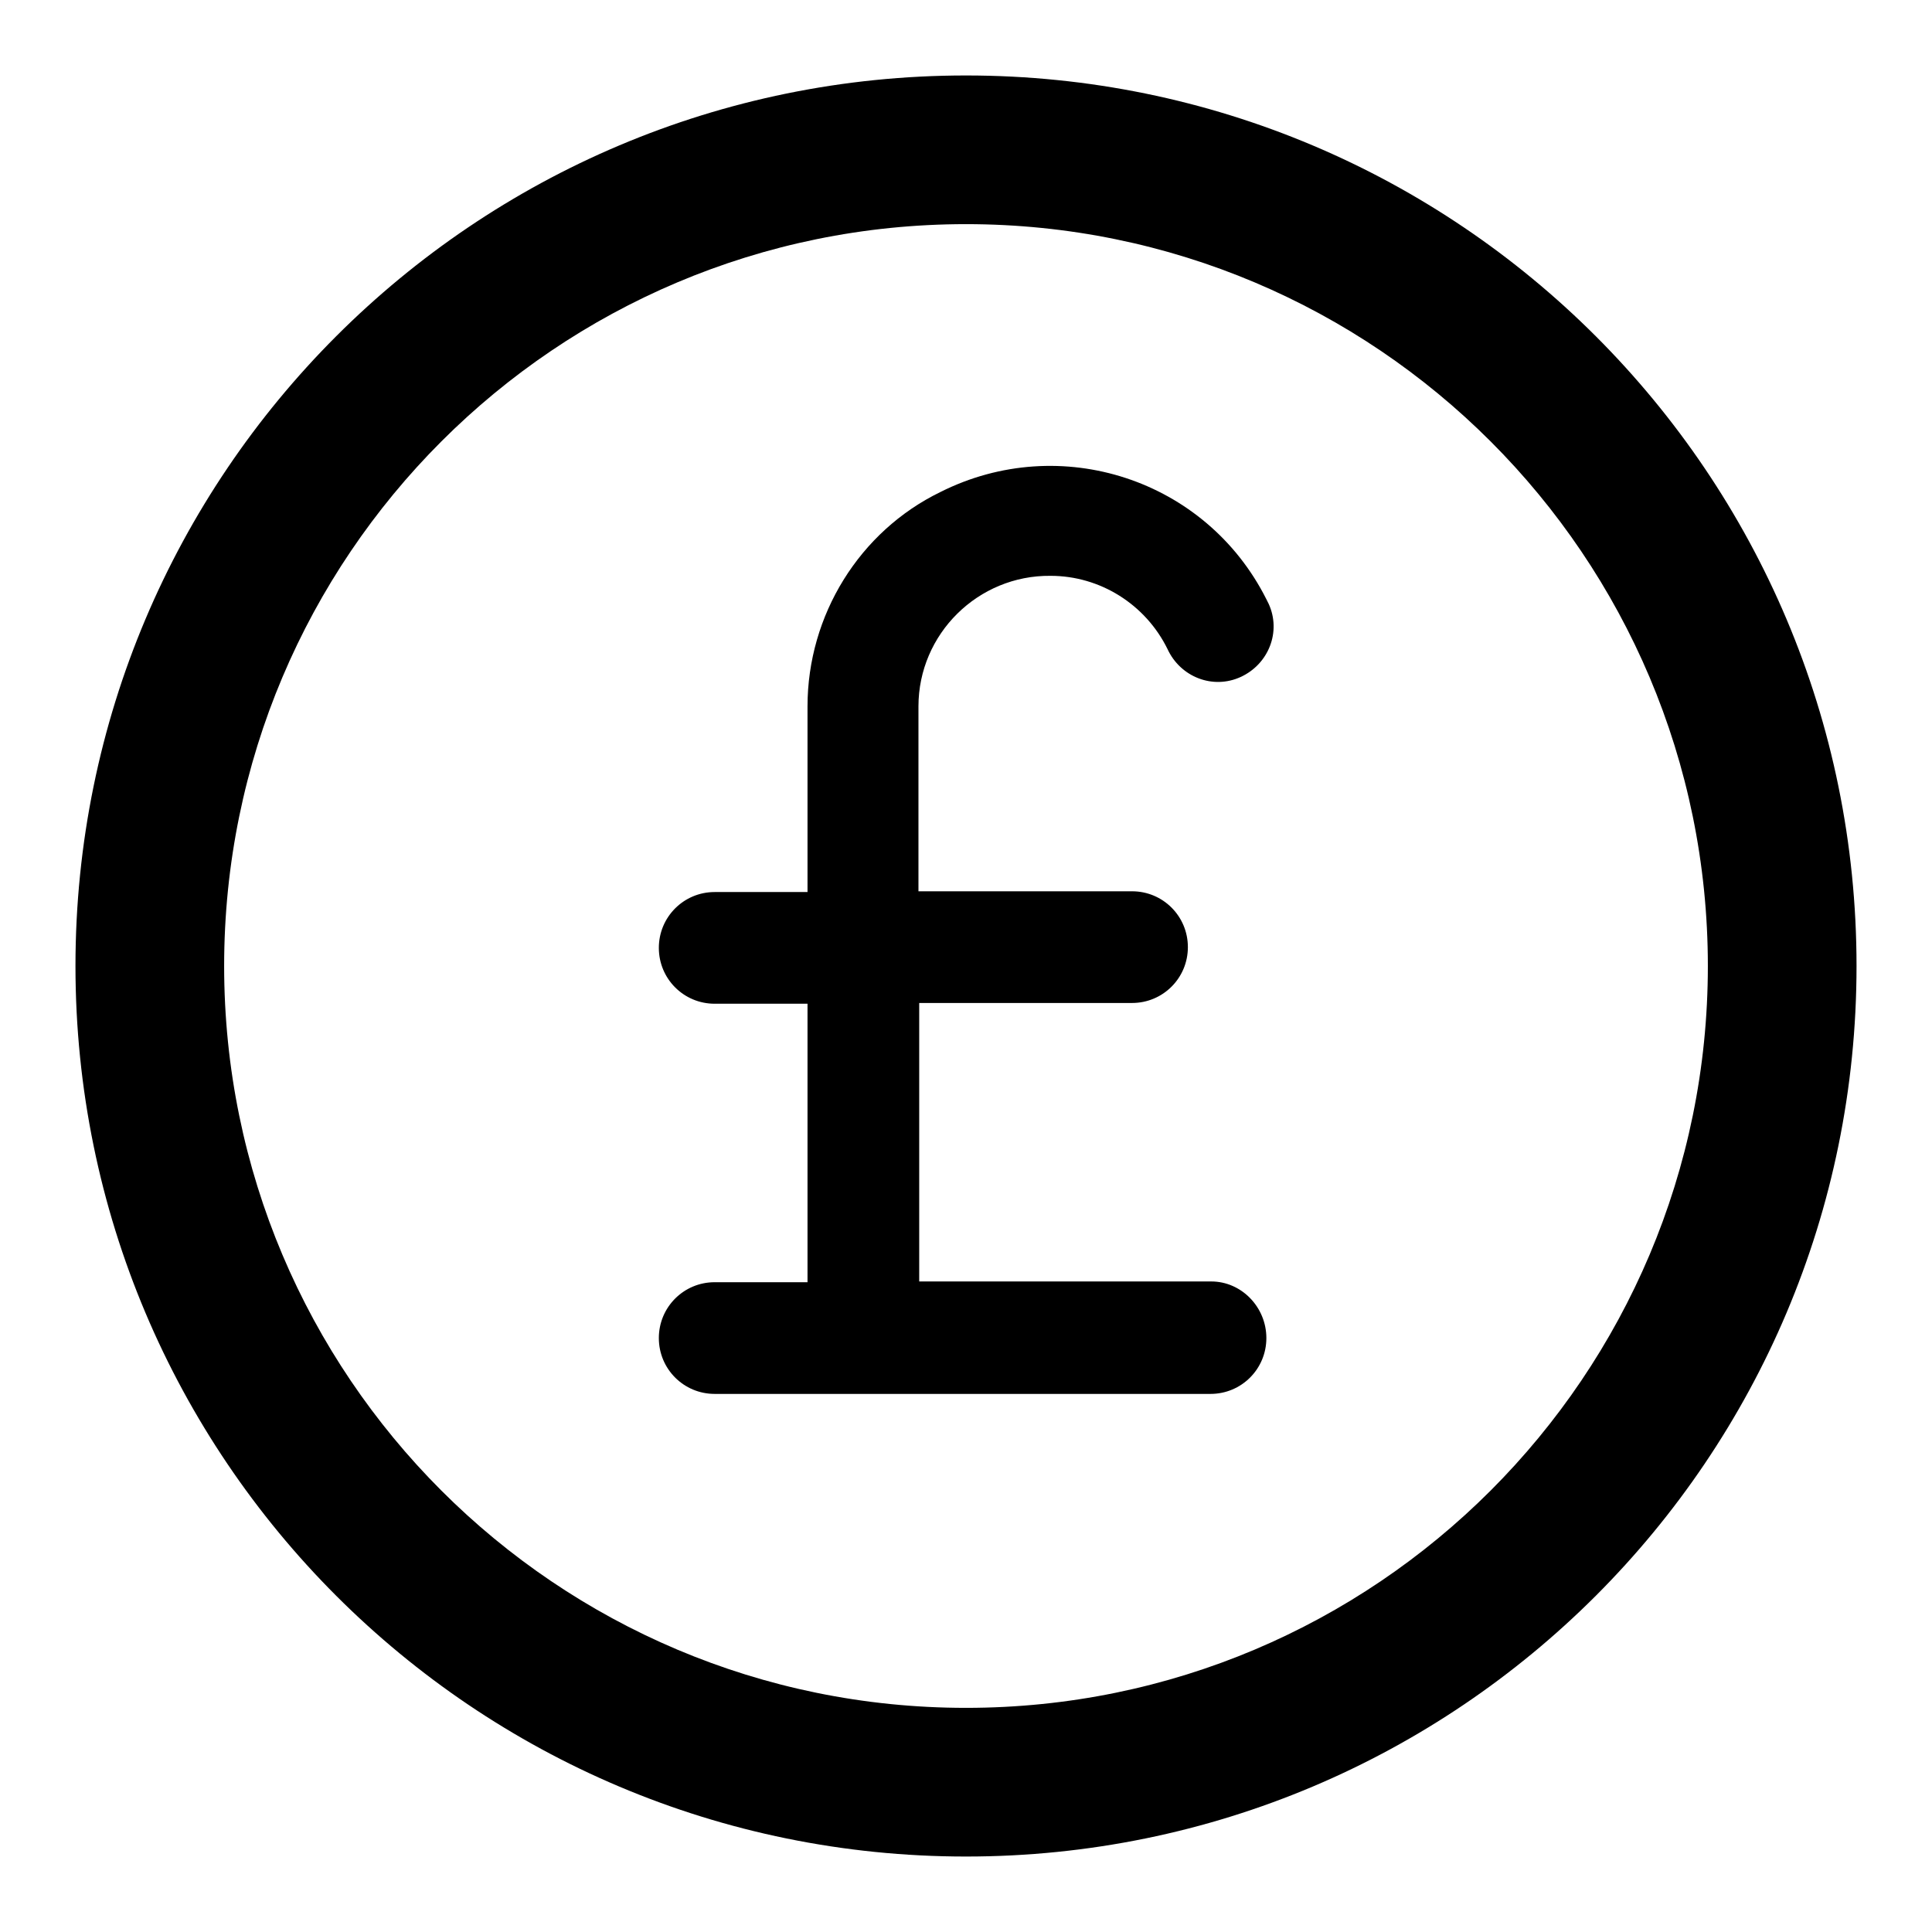 <?xml version="1.0" encoding="utf-8"?>
<!-- Svg Vector Icons : http://www.onlinewebfonts.com/icon -->
<!DOCTYPE svg PUBLIC "-//W3C//DTD SVG 1.1//EN" "http://www.w3.org/Graphics/SVG/1.1/DTD/svg11.dtd">
<svg version="1.1" xmlns="http://www.w3.org/2000/svg" xmlns:xlink="http://www.w3.org/1999/xlink" x="0px" y="0px" viewBox="0 0 256 256" enable-background="new 0 0 256 256" xml:space="preserve">
<g> <path fill="#000000" d="M128,29.7c54.3,0,98.3,44,98.3,98.3s-44,98.3-98.3,98.3s-98.3-44-98.3-98.3S73.7,29.7,128,29.7L128,29.7  M128,10C62.8,10,10,62.8,10,128c0,65.2,52.8,118,118,118c65.2,0,118-52.8,118-118C246,62.8,193.2,10,128,10z"/> <path fill="#000000" d="M160.5,169.8h-38.7v-36.9H150c4.1,0,7.4-3.3,7.4-7.4s-3.3-7.4-7.4-7.4h-28.3V93.6c0-9.6,7.9-17.4,17.5-17.3 c6.6,0,12.6,3.8,15.5,9.7c1.7,3.7,6,5.4,9.7,3.7c3.7-1.7,5.4-6,3.7-9.7c-0.1-0.2-0.2-0.4-0.3-0.6c-8-15.9-27.3-22.2-43.2-14.2 C113.9,70.4,107,81.5,107,93.6v24.6H94.7c-4.1,0-7.4,3.3-7.4,7.4s3.3,7.4,7.4,7.4H107v36.9H94.7c-4.1,0-7.4,3.3-7.4,7.4 s3.3,7.4,7.4,7.4h65.7c4.1,0,7.4-3.3,7.4-7.4S164.5,169.8,160.5,169.8z"/></g>
</svg>